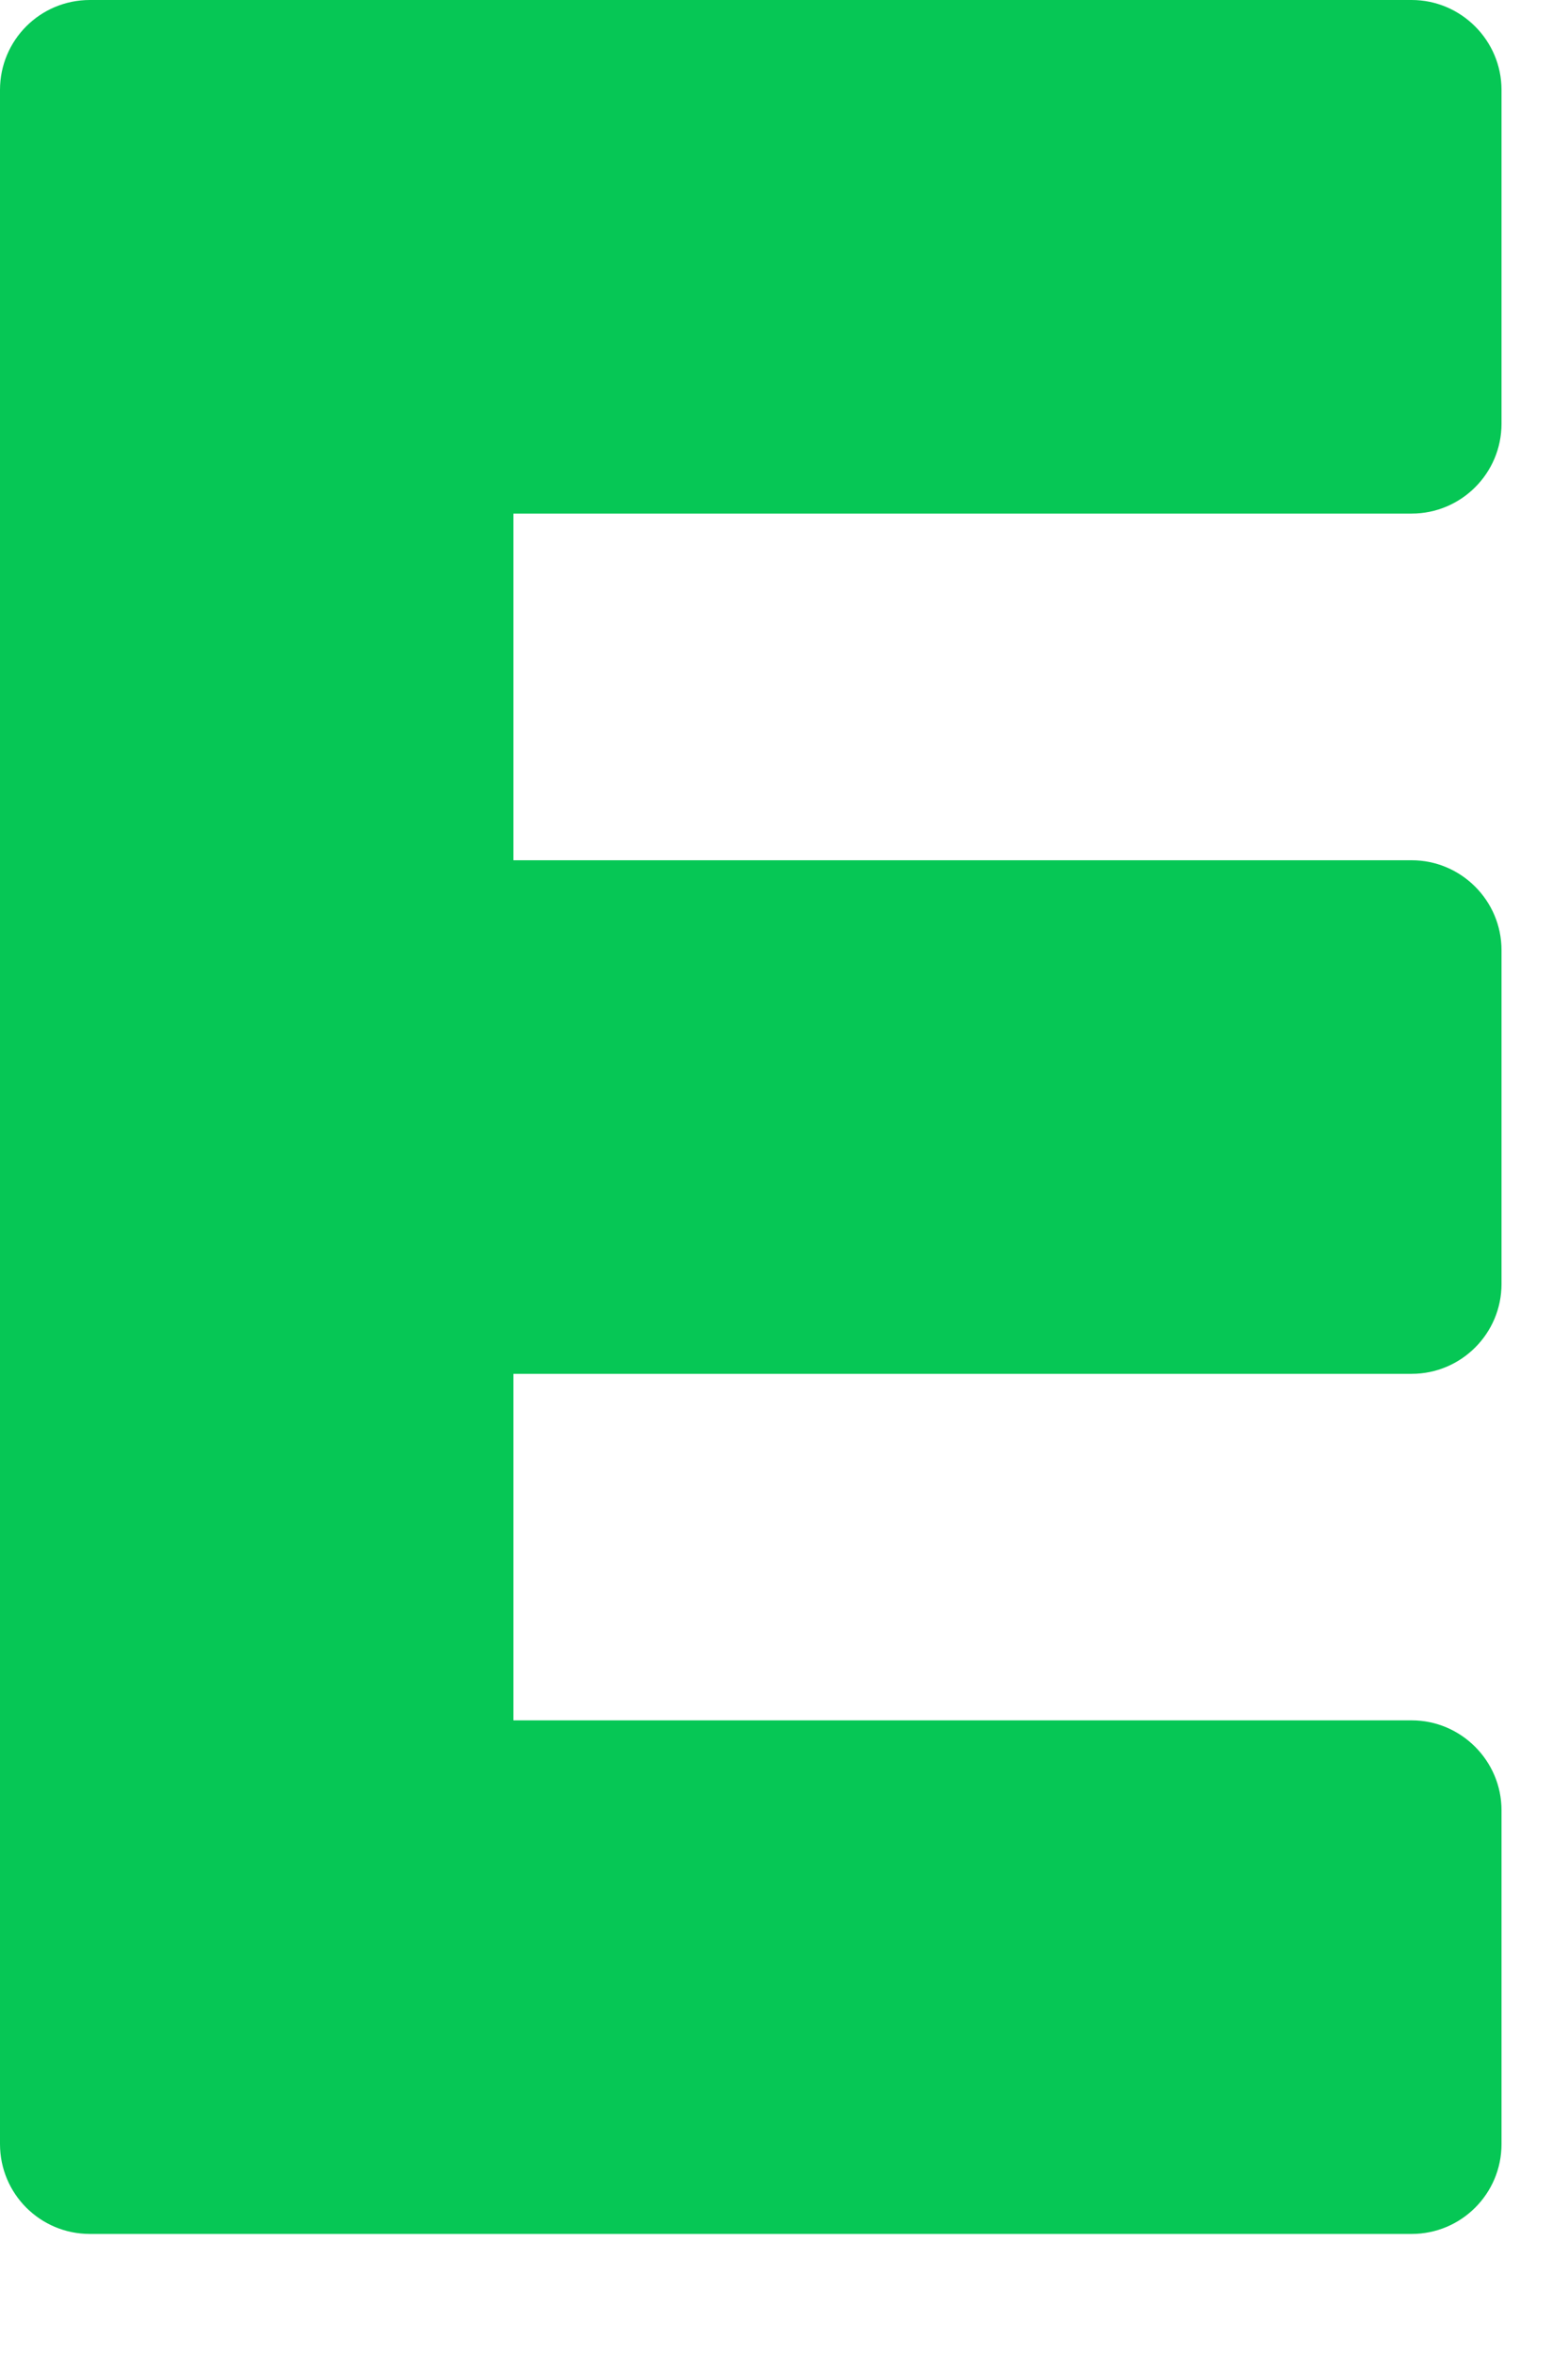 <?xml version="1.0" encoding="utf-8"?>
<svg xmlns="http://www.w3.org/2000/svg" fill="none" height="100%" overflow="visible" preserveAspectRatio="none" style="display: block;" viewBox="0 0 10 15" width="100%">
<path d="M9.003 14.241H0.573C0.256 14.241 0 13.985 0 13.668V0.573C0 0.256 0.256 0 0.573 0H9.003C9.318 0 9.576 0.258 9.576 0.573V2.701C9.576 3.017 9.319 3.274 9.003 3.274H3.274V5.484H9.003C9.318 5.484 9.576 5.741 9.576 6.057V8.185C9.576 8.501 9.319 8.758 9.003 8.758H3.274V10.967H9.003C9.318 10.967 9.576 11.225 9.576 11.54V13.668C9.576 13.985 9.319 14.241 9.003 14.241Z" fill="#06C755" id="Vector"/>
</svg>